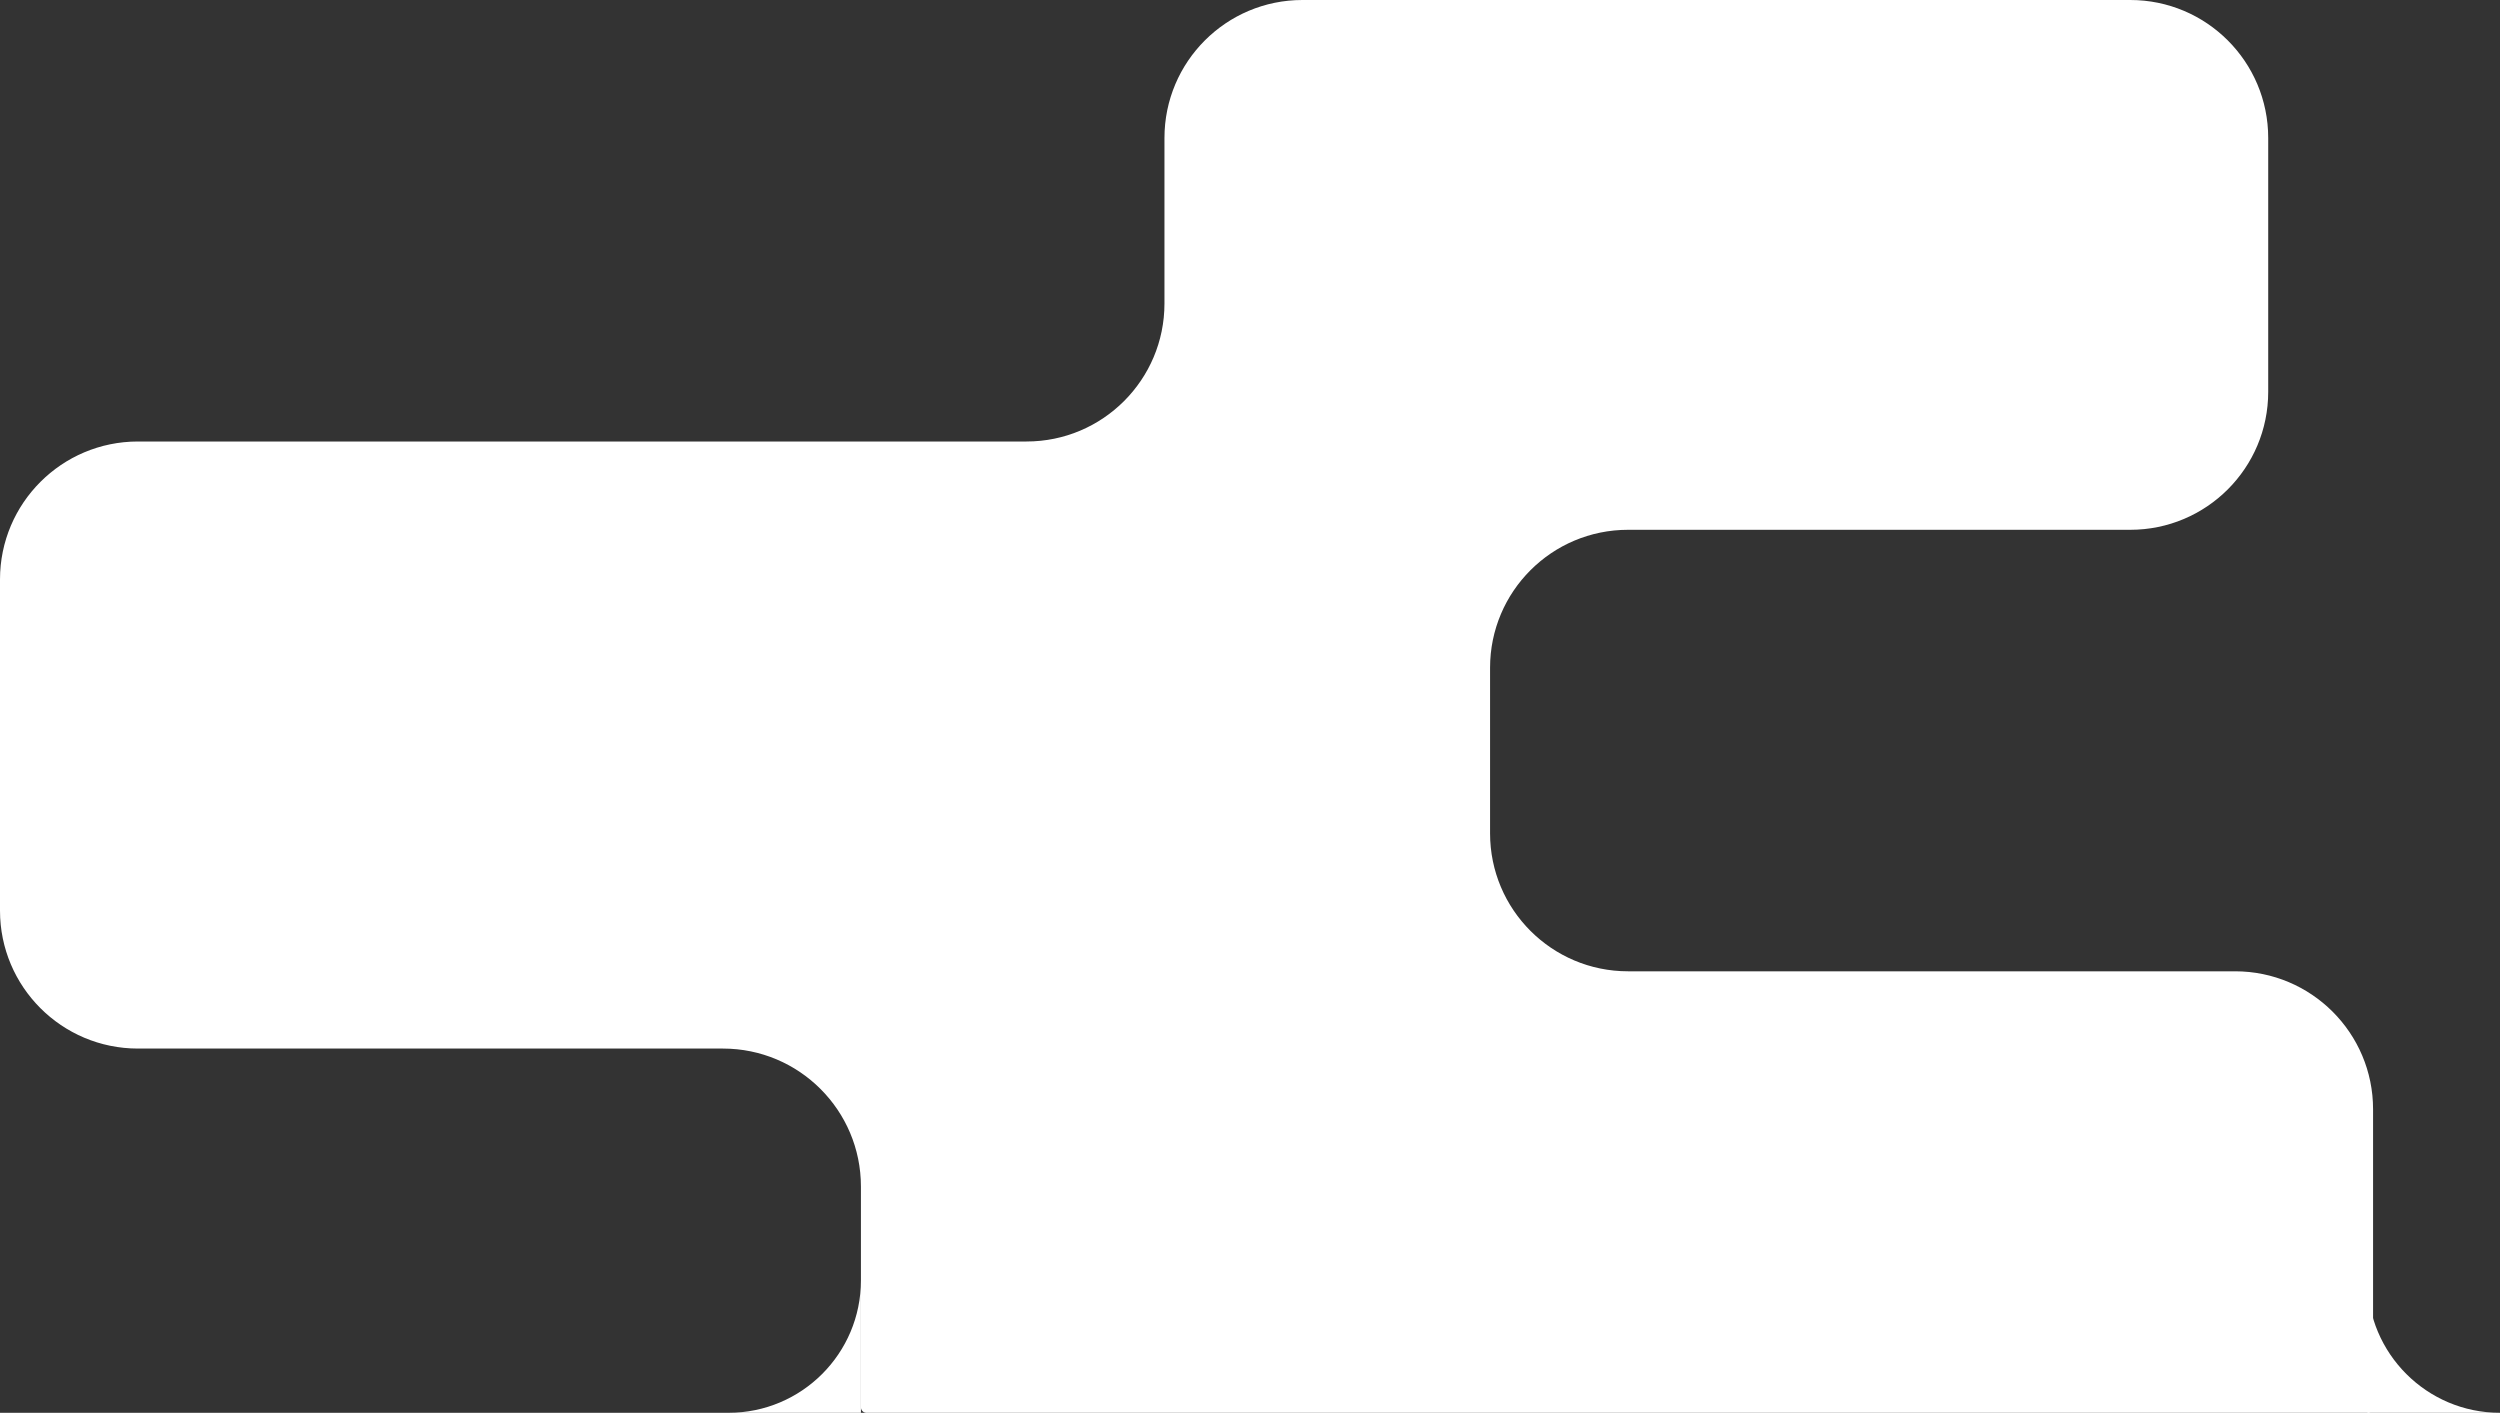 <svg width="453" height="256" viewBox="0 0 453 256" fill="none" xmlns="http://www.w3.org/2000/svg">
<rect x="0" y="0" width="453" height="256" fill="#333333" stroke="none"/>
<path fill-rule="evenodd" clip-rule="evenodd" d="M411 25C411 11.193 399.807 0 386 0H236C222.193 0 211 11.193 211 25V55C211 68.807 199.807 80 186 80H25C11.193 80 0 91.193 0 105V165C0 178.807 11.193 190 25 190H131C144.807 190 156 201.193 156 215V255C156 255.552 156.448 256 157 256H429C429.552 256 430 255.552 430 255V201C430 187.193 418.807 176 405 176H295C281.193 176 270 164.807 270 151V121C270 107.193 281.193 96 295 96H386C399.807 96 411 84.807 411 71V25Z" fill="white"/>
<path d="M132 256H156V232C156 245.255 145.255 256 132 256Z" fill="white"/>
<path d="M453 256H429V232C429 245.255 439.745 256 453 256Z" fill="white"/>
</svg>
